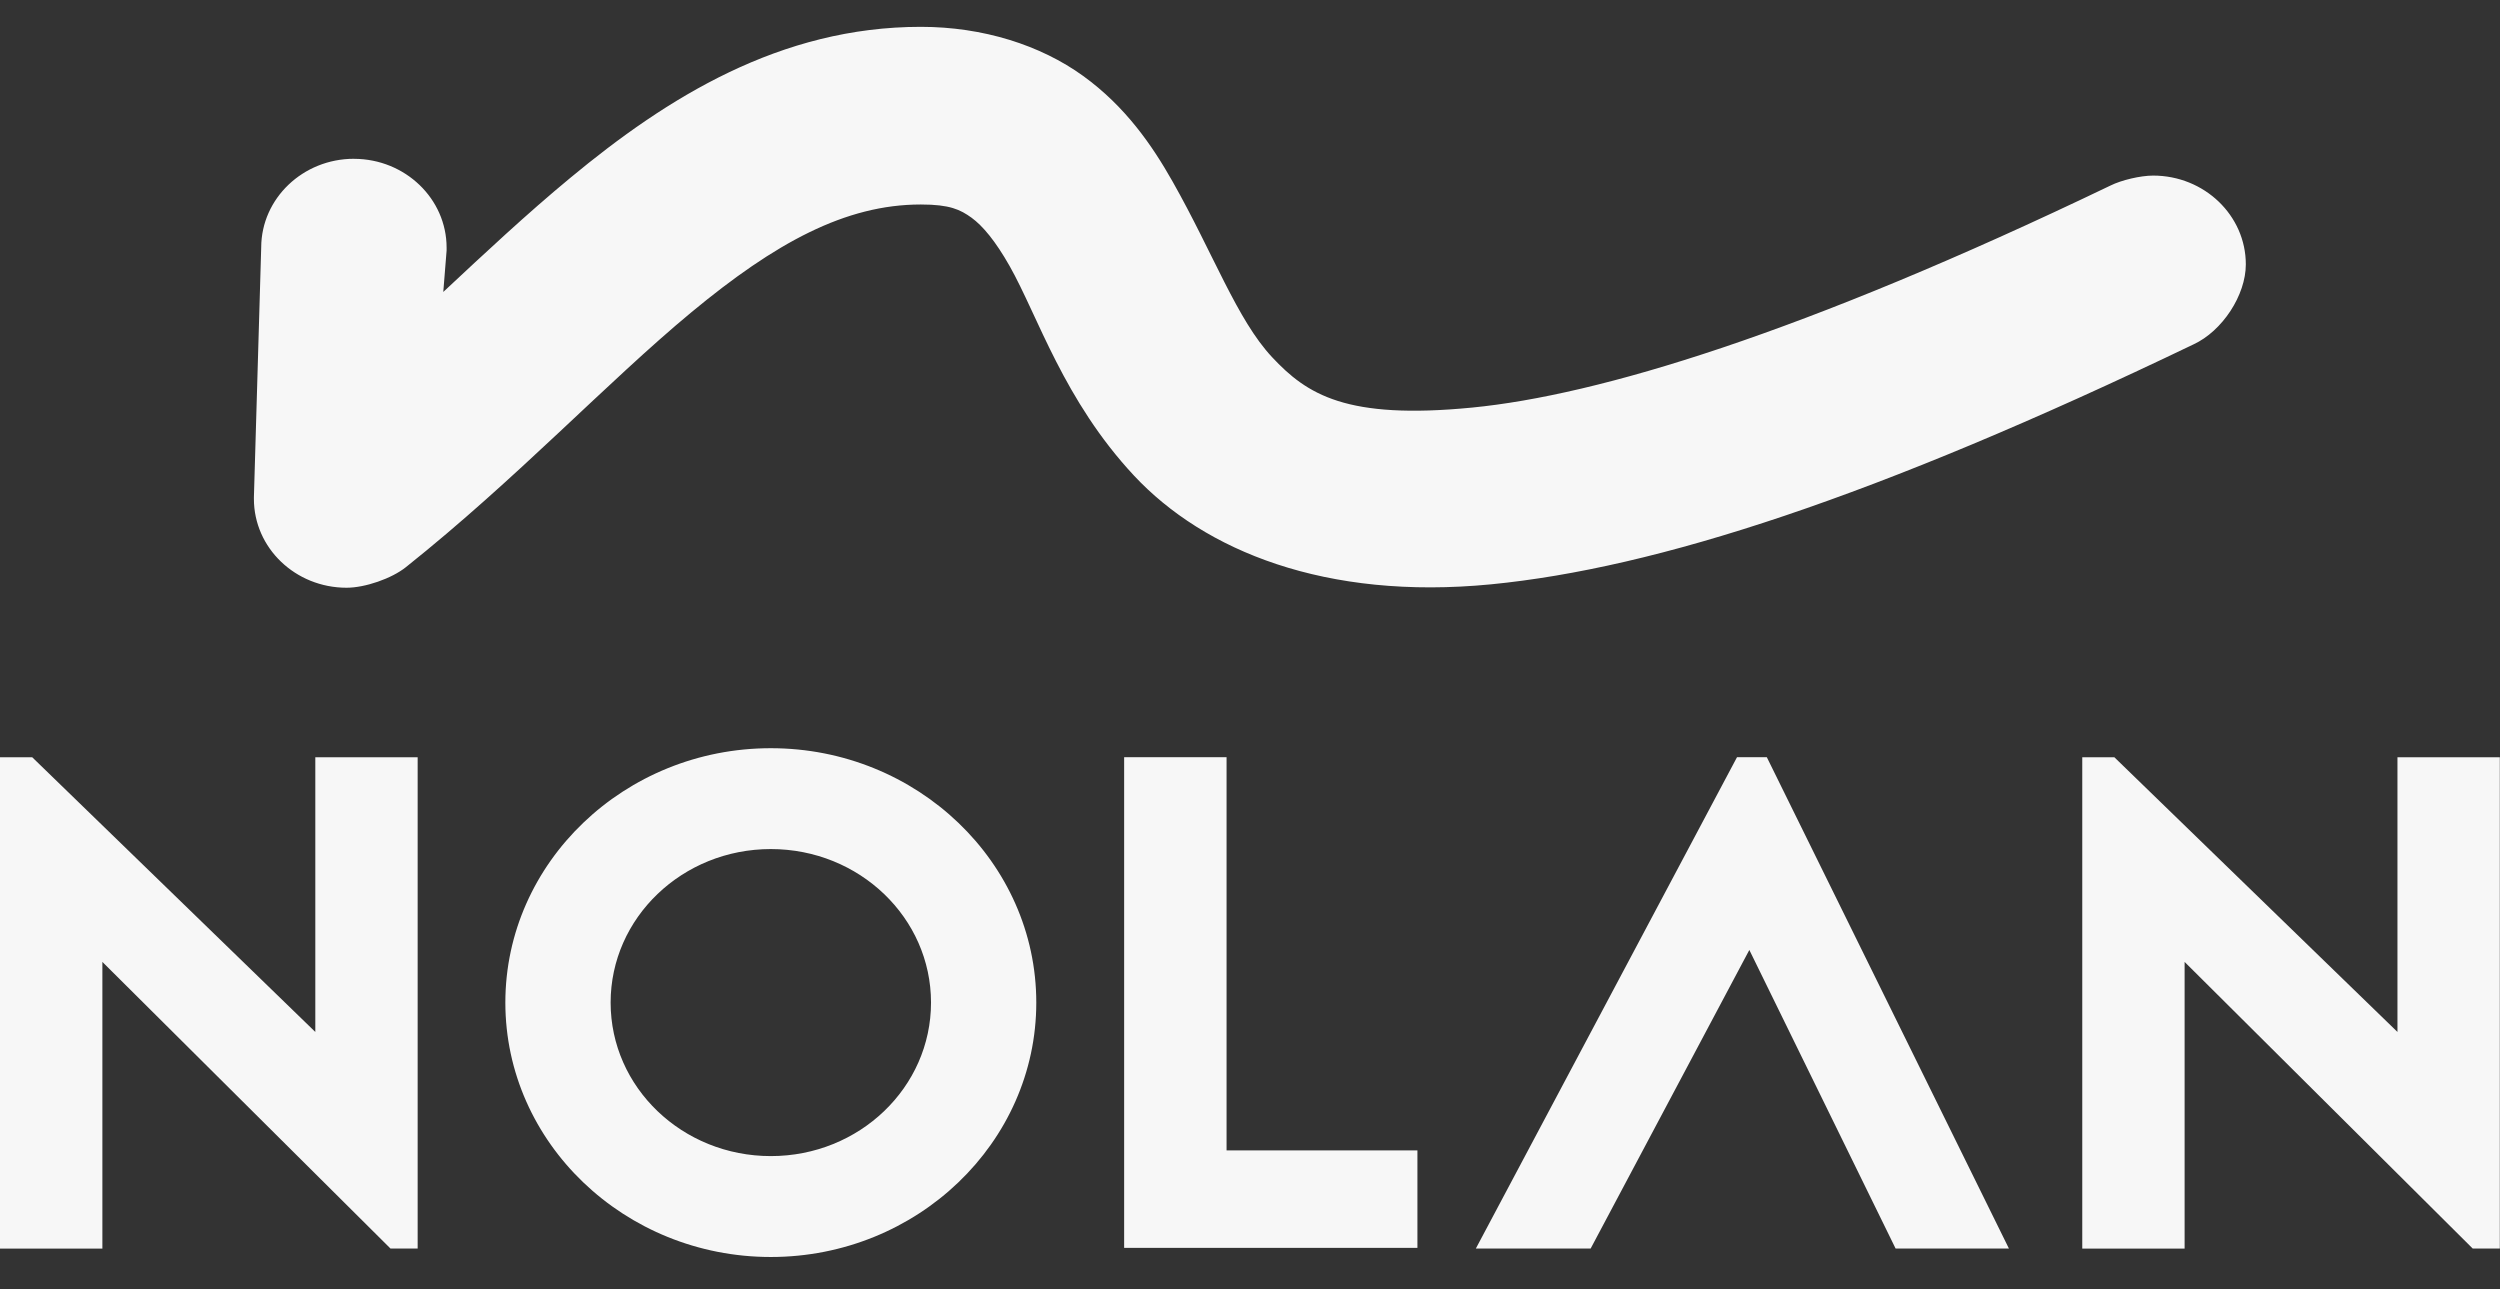 <svg fill="none" height="33" width="64" xmlns="http://www.w3.org/2000/svg"><rect width="100%" height="100%" fill="#333333" stroke="none"/><g clip-path="url(#headerLogo_svg__clip0_3086_248)" fill="#fff" fill-opacity="0.96"><path d="M9.998 31.964l-7.377-7.339v7.34H0V19.386h.825l7.247 7.032v-7.032h2.62v12.577h-.694zM19.733 19.154c-3.744 0-6.796 2.924-6.796 6.512 0 3.588 3.052 6.513 6.796 6.513s6.796-2.925 6.796-6.513-3.052-6.512-6.796-6.512zm0 2.582c2.266 0 4.101 1.759 4.101 3.93 0 2.172-1.835 3.93-4.1 3.93-2.267 0-4.102-1.758-4.102-3.93 0-2.171 1.835-3.93 4.101-3.93zM31.4 19.385h-2.622v12.56h7.508v-2.494H31.4V19.385zM44.467 19.385l-6.685 12.577h2.939l4.062-7.643 3.744 7.643h2.901l-6.197-12.577h-.766.002zM63.303 31.964l-7.377-7.339v7.34h-2.62V19.386h.822l7.247 7.032v-7.032h2.62v12.577h-.692zM9.069 4.065H9.06c-1.304 0-2.368 1.014-2.373 2.265l-.187 6.4v.042c0 1.256 1.062 2.274 2.373 2.274.474 0 1.154-.236 1.517-.526 2.835-2.259 5.155-4.74 7.306-6.523 2.15-1.781 3.944-2.762 5.877-2.762.747 0 1.01.132 1.298.338.285.207.614.599.975 1.237.723 1.277 1.384 3.436 3.183 5.364 1.798 1.925 4.904 3.197 9.14 2.785 4.234-.414 9.818-2.22 17.983-6.142.74-.342 1.341-1.26 1.341-2.049 0-1.253-1.062-2.273-2.373-2.273-.32 0-.81.114-1.094.256-7.9 3.795-13.116 5.368-16.34 5.683-3.222.315-4.227-.334-5.122-1.292-.895-.957-1.5-2.647-2.547-4.497-.523-.924-1.204-1.917-2.29-2.702C26.64 1.157 25.169.687 23.573.687c-3.596 0-6.491 1.807-8.98 3.872-1.114.922-2.18 1.92-3.245 2.915l.085-1.06V6.34c0-1.252-1.06-2.27-2.366-2.274l.002-.002z"></path></g><defs><clippath id="headerLogo_svg__clip0_3086_248"><path d="M0 0h64v31.5H0z" fill="#fff" transform="translate(0 .688)"></path></clippath></defs></svg>